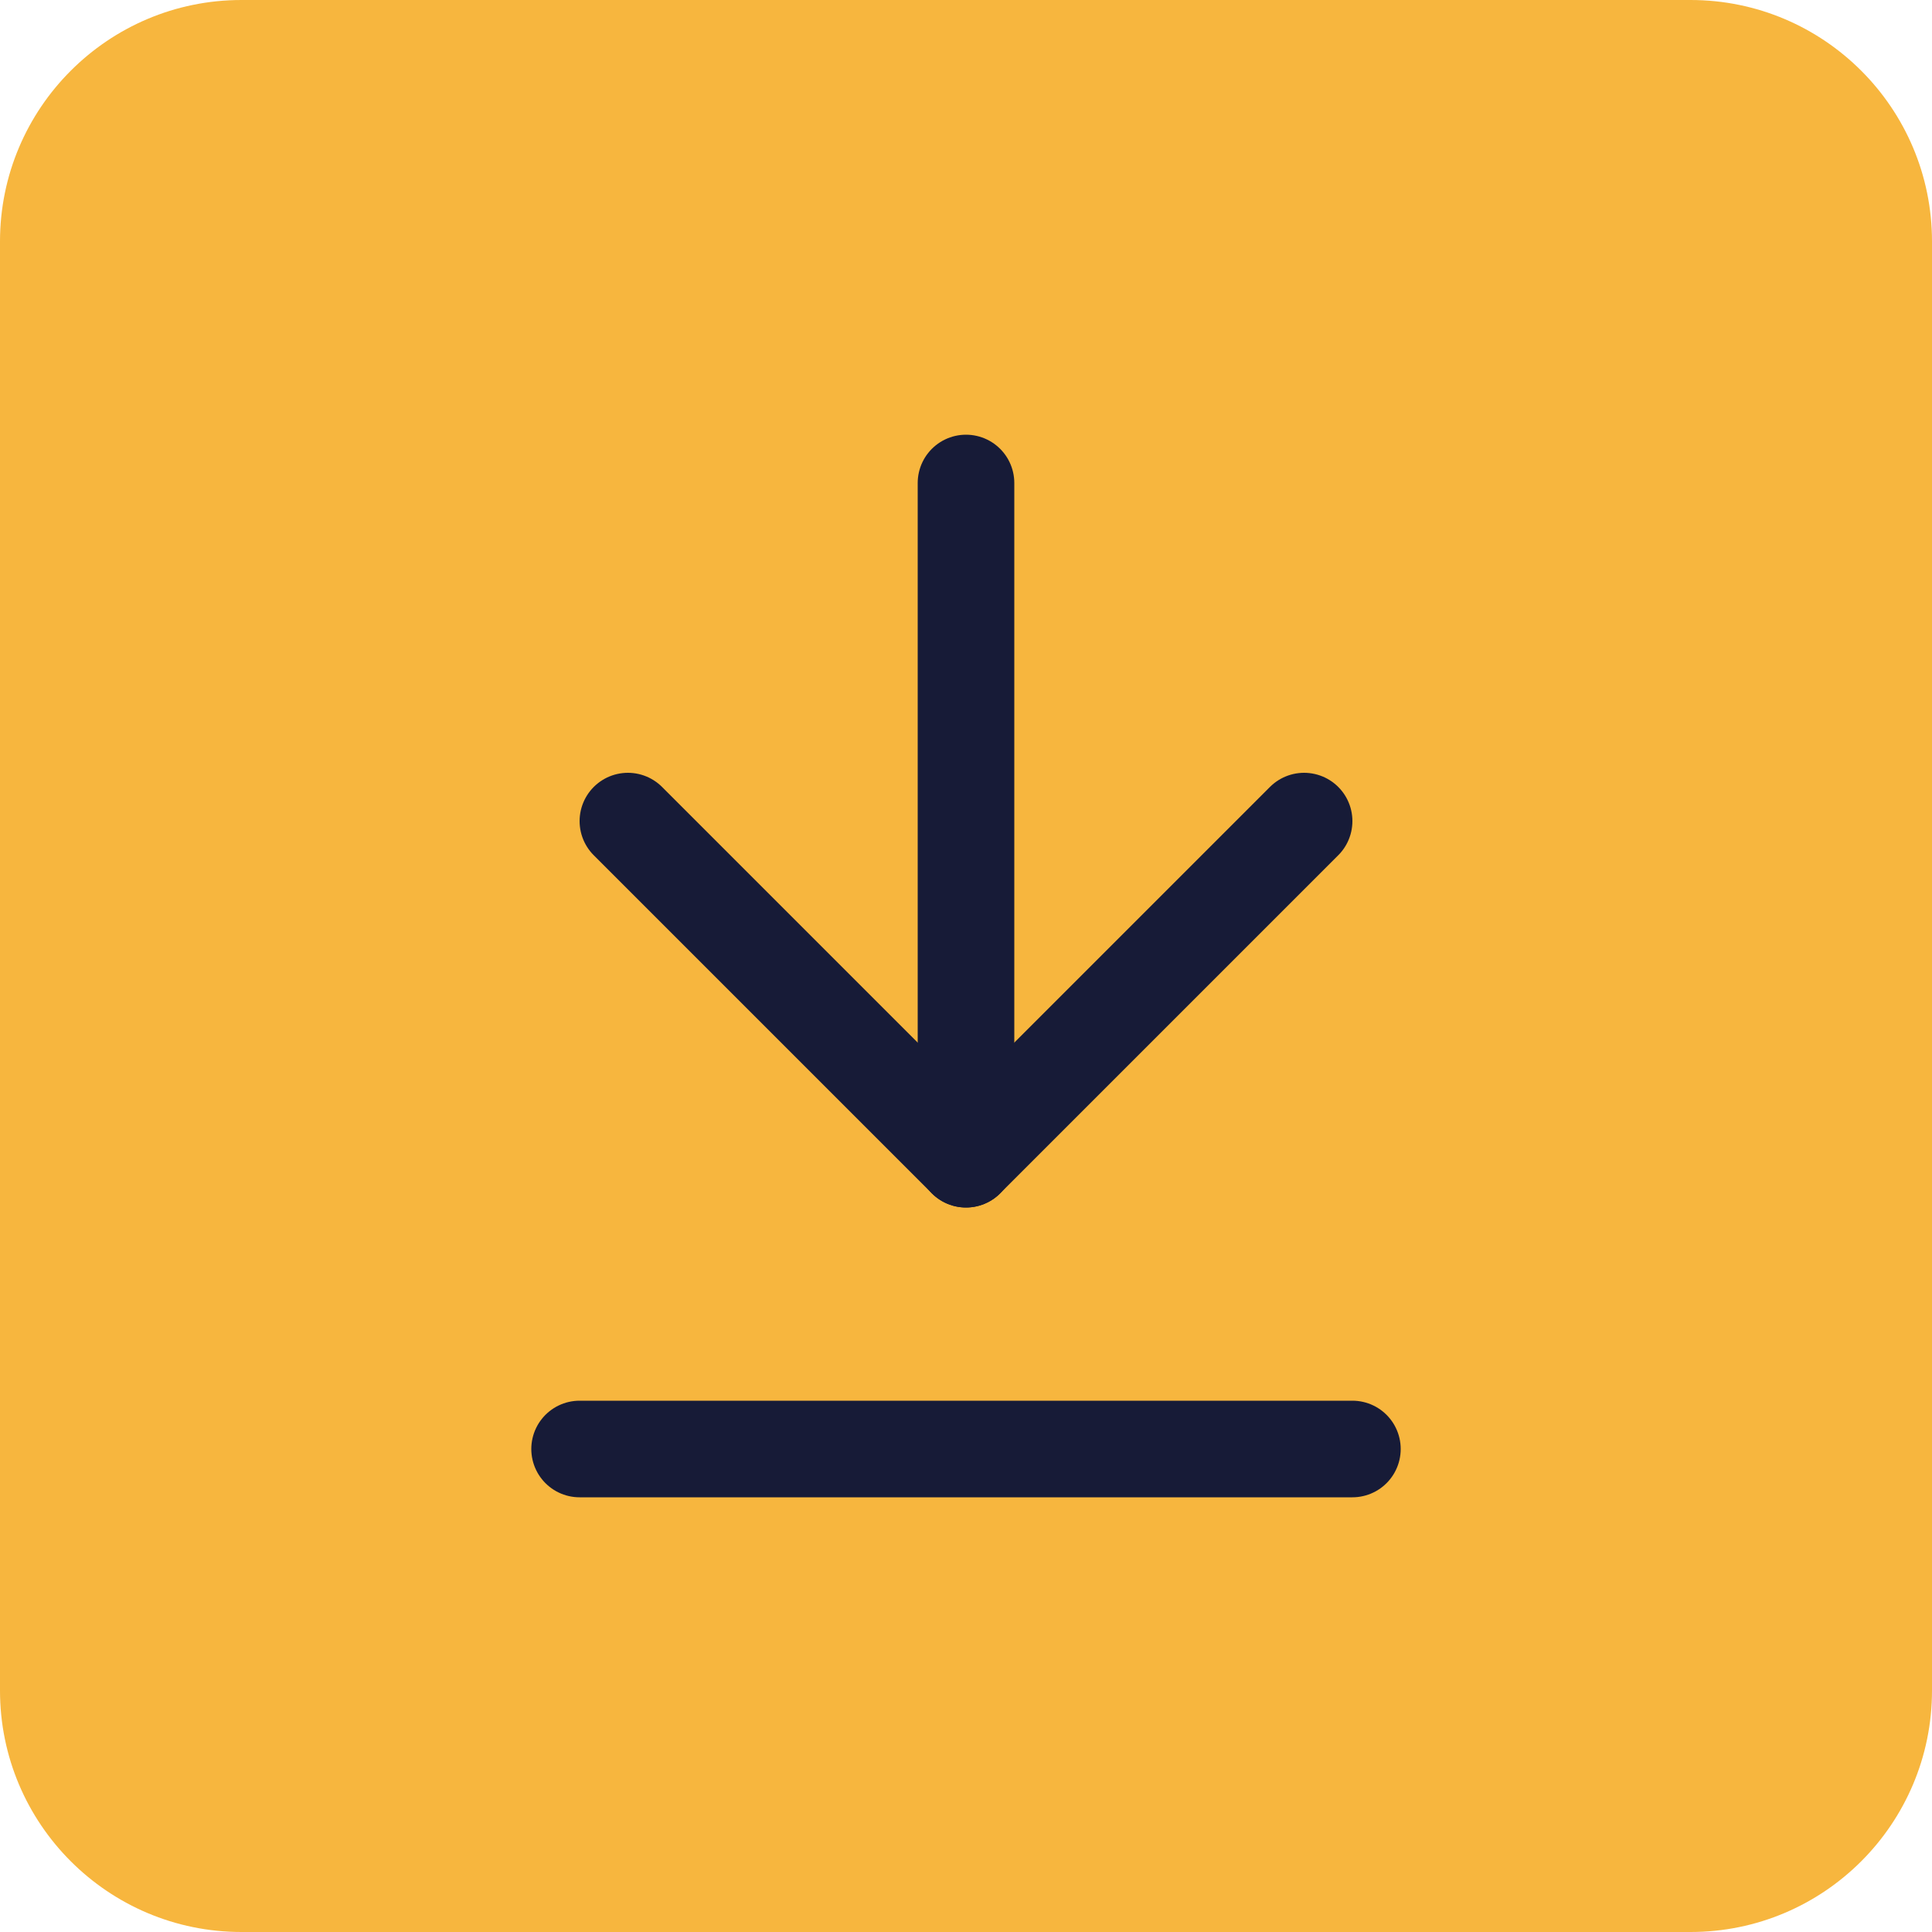 <svg width="40" height="40" viewBox="0 0 40 40" fill="none" xmlns="http://www.w3.org/2000/svg">
<path d="M0 5C0 2.239 2.239 0 5 0H35C37.761 0 40 2.239 40 5V35C40 37.761 37.761 40 35 40H5C2.239 40 0 37.761 0 35V5Z" fill="#F7B63E"/>
<path d="M20 10L20 24" stroke="#171B37" stroke-width="2" stroke-linecap="round" stroke-linejoin="round"/>
<path d="M12 30H28" stroke="#171B37" stroke-width="2" stroke-linecap="round" stroke-linejoin="round"/>
<path d="M27 17L20 24L13 17" stroke="#171B37" stroke-width="2" stroke-linecap="round" stroke-linejoin="round"/>
</svg>
